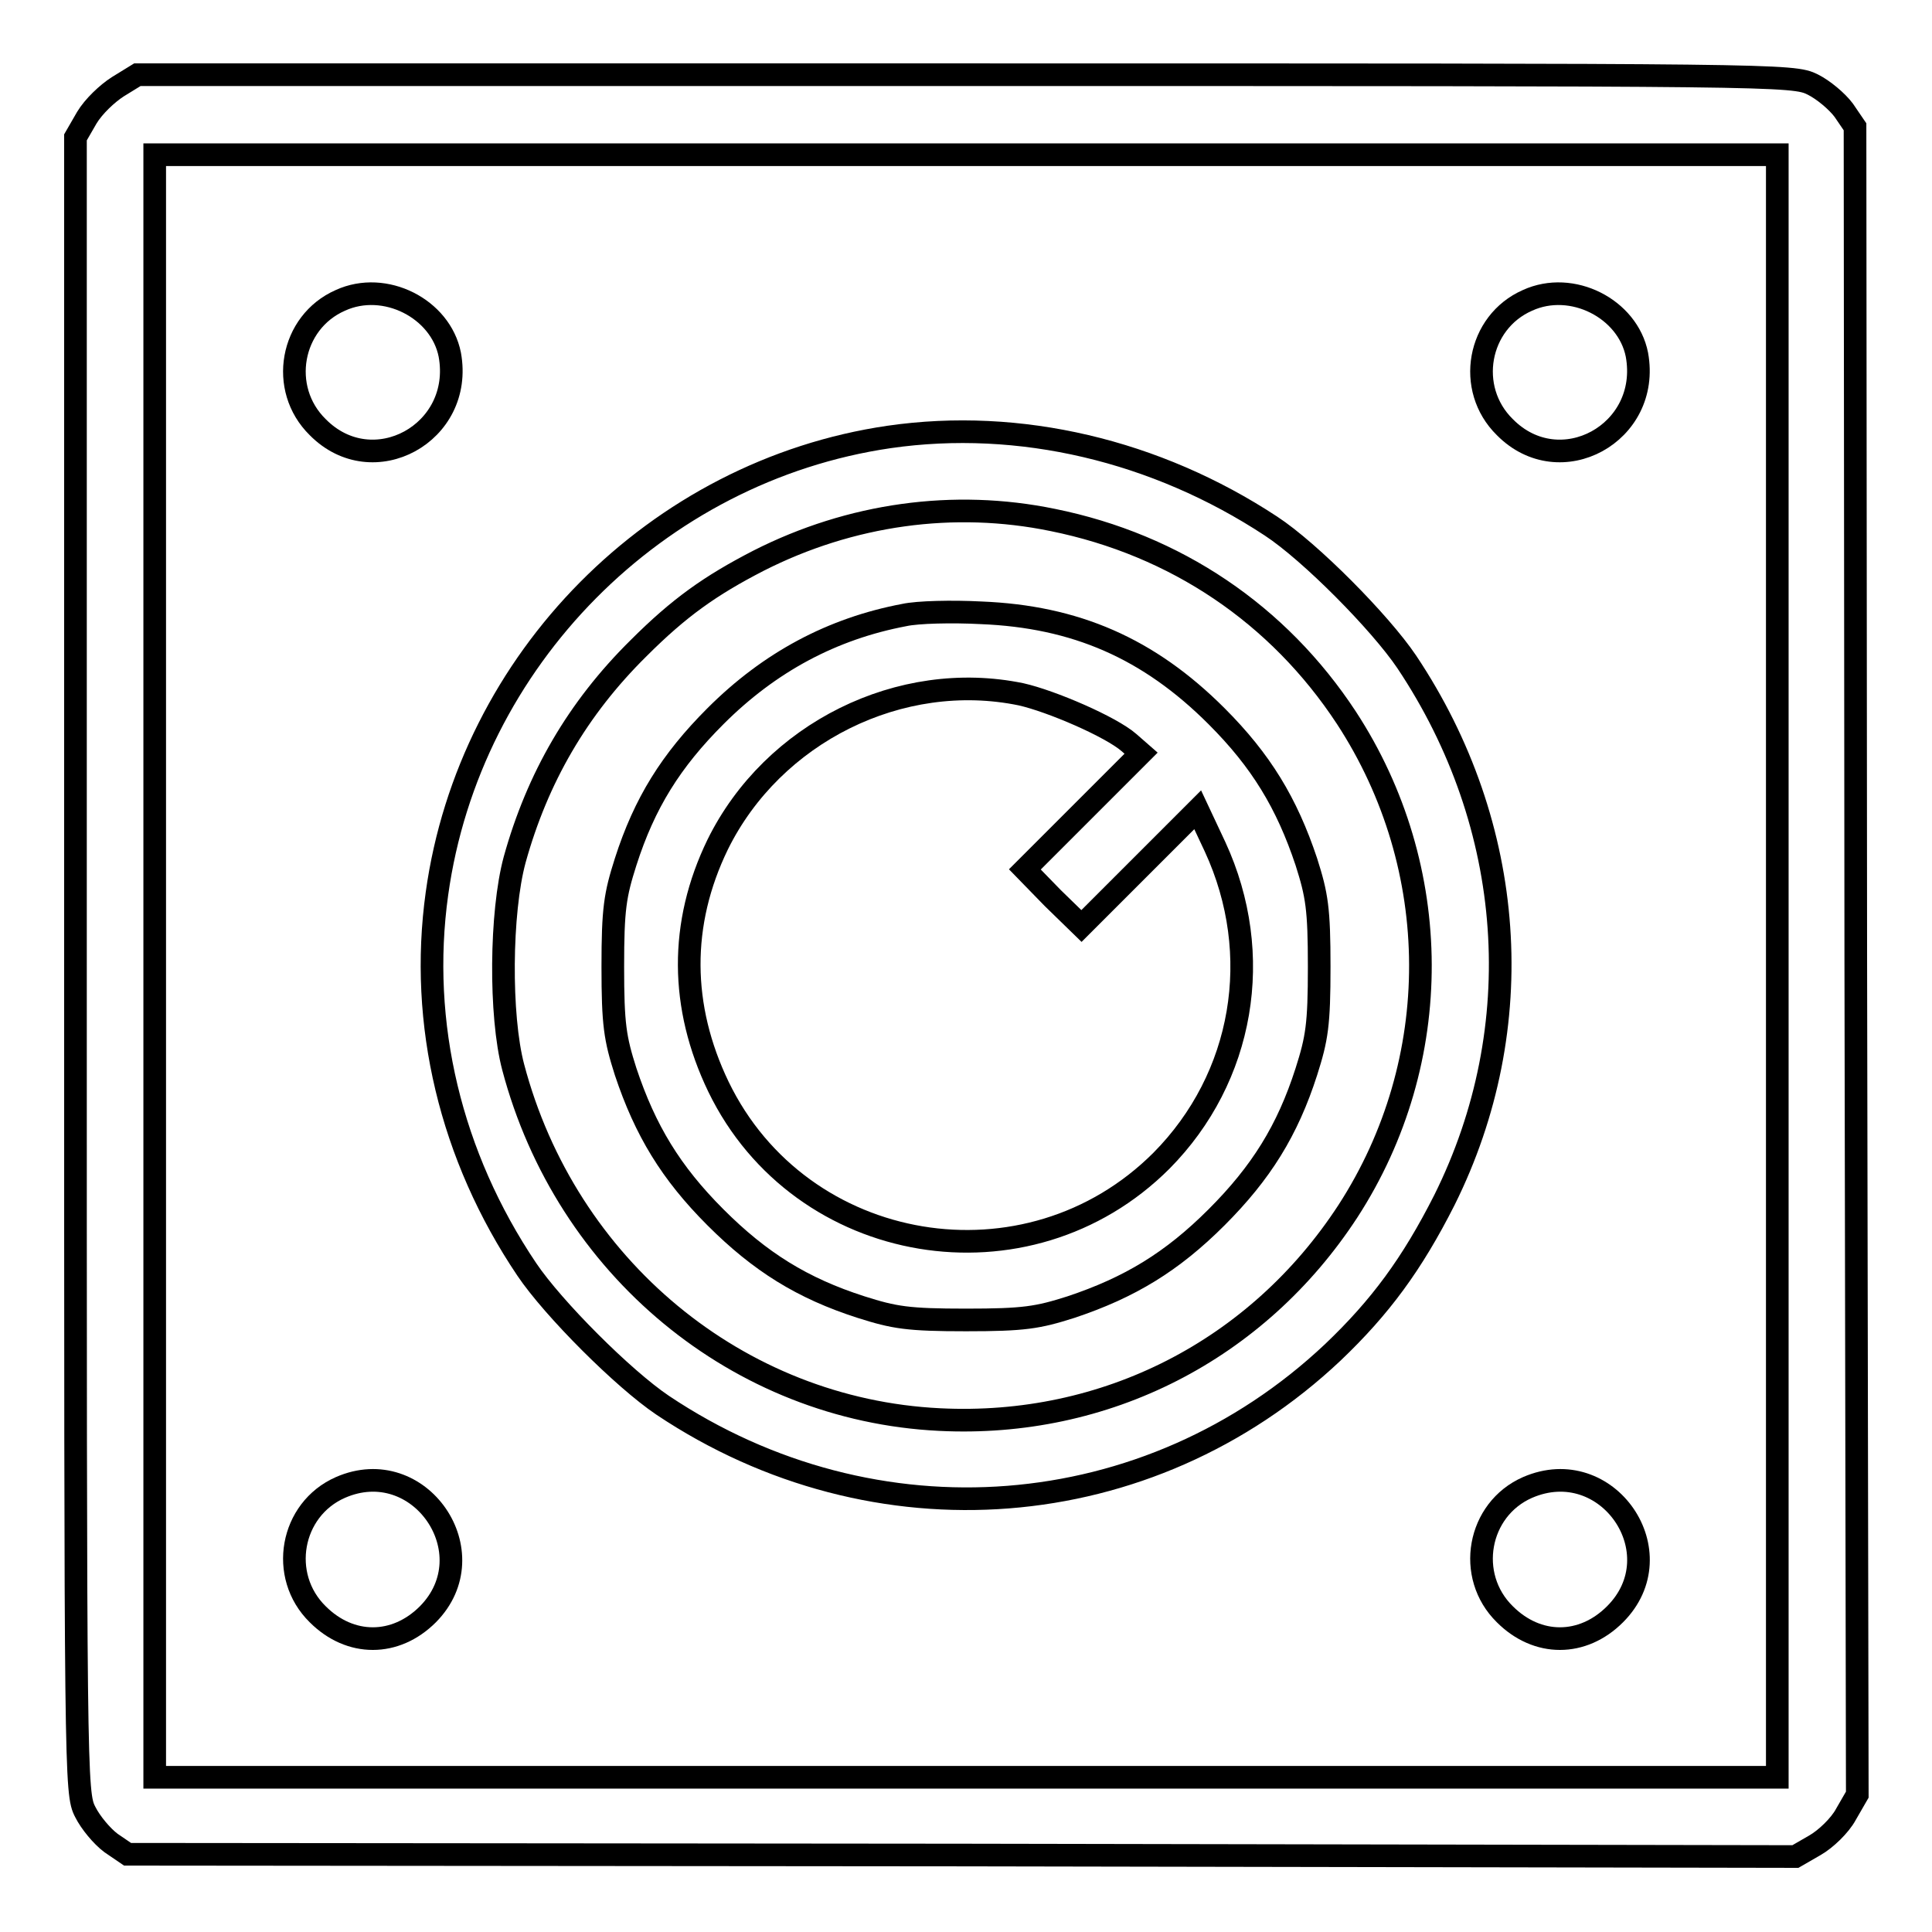 <?xml version="1.0" encoding="utf-8"?>
<!-- Svg Vector Icons : http://www.onlinewebfonts.com/icon -->
<!DOCTYPE svg PUBLIC "-//W3C//DTD SVG 1.1//EN" "http://www.w3.org/Graphics/SVG/1.1/DTD/svg11.dtd">
<svg version="1.1" xmlns="http://www.w3.org/2000/svg" xmlns:xlink="http://www.w3.org/1999/xlink" x="0px" y="0px" viewBox="0 0 256 256" enable-background="new 0 0 256 256" xml:space="preserve">
<g><g><g><path stroke-width="3" fill-opacity="0" stroke="#000000"  d="M15.6,11.5c-1.4,0.9-3.2,2.6-4.1,4.1L10,18.2v109.7c0,108,0,109.7,1.3,112.2c0.7,1.4,2.2,3.2,3.4,4.1l2.2,1.5l110.5,0.1l110.5,0.2l2.6-1.5c1.4-0.8,3.3-2.6,4.1-4.1l1.5-2.6l-0.2-110.5l-0.1-110.5l-1.5-2.2c-0.9-1.2-2.7-2.7-4.1-3.4c-2.6-1.3-4.3-1.3-112.2-1.3H18.2L15.6,11.5z M235.5,128v107.5H128H20.5V128V20.5H128h107.5V128z"/><path stroke-width="3" fill-opacity="0" stroke="#000000"  d="M45.1,39.8c-6.6,2.9-8.2,11.7-3,16.8c7.3,7.4,19.4,0.8,17.5-9.6C58.4,40.9,51,37.1,45.1,39.8z"/><path stroke-width="3" fill-opacity="0" stroke="#000000"  d="M202.4,39.8c-6.6,2.9-8.2,11.7-3,16.8c7.3,7.4,19.4,0.8,17.5-9.6C215.7,40.9,208.3,37.1,202.4,39.8z"/><path stroke-width="3" fill-opacity="0" stroke="#000000"  d="M117.8,57.9C87,62.4,62.2,87.4,57.9,118.4c-2.4,17.2,1.8,34.8,11.9,49.8c3.5,5.2,12.8,14.5,18,18c28.1,18.8,64.4,16,88.8-7c6.3-6,10.5-11.7,14.8-20.2c11.4-22.9,9.5-49.6-5-71.3c-3.5-5.2-12.8-14.6-18-18C153.2,59.7,135.1,55.4,117.8,57.9z M139.5,68.9c16.3,3.3,29.9,12.5,38.9,26.2c13,19.9,13.1,45.5,0.2,65.4c-12,18.4-32.1,28.7-54.1,27.6C97.8,186.8,75,167.9,68,141.4c-1.8-6.8-1.7-20.5,0.2-27.5c3-10.8,8.3-20,16.4-28c5.4-5.4,9.5-8.3,15.9-11.6C112.7,68.1,126.4,66.2,139.5,68.9z"/><path stroke-width="3" fill-opacity="0" stroke="#000000"  d="M119.8,81.5c-9.5,1.8-17.8,6.2-25,13.4c-5.9,5.9-9.4,11.5-11.9,19.3c-1.4,4.4-1.7,6.2-1.7,13.9c0,7.7,0.3,9.5,1.7,13.9c2.6,7.8,6,13.4,11.9,19.3c5.9,5.9,11.5,9.4,19.3,11.9c4.4,1.4,6.2,1.7,13.9,1.7s9.5-0.3,13.9-1.7c7.8-2.6,13.4-6,19.3-11.9c5.9-5.9,9.4-11.5,11.9-19.3c1.4-4.4,1.7-6.2,1.7-13.9c0-7.7-0.3-9.5-1.7-13.9c-2.6-7.8-6-13.4-11.9-19.3c-9-9-18.7-13.2-31.2-13.7C126.2,81,121.6,81.1,119.8,81.5z M135.3,92c4,0.9,11.9,4.3,14.3,6.4l1.6,1.4l-7.7,7.7l-7.7,7.7l3.7,3.8l3.8,3.7l7.7-7.7l7.7-7.7l2.3,4.9c6.6,14.3,3.8,30.6-7.1,41.6c-17.7,17.7-47.8,12.7-58.7-9.8c-5.1-10.6-5.2-21.6-0.1-32.1C102.4,97.1,119.3,88.7,135.3,92z"/><path stroke-width="3" fill-opacity="0" stroke="#000000"  d="M45.1,197.1c-6.6,2.9-8.2,11.7-3,16.8c4.3,4.3,10.3,4.3,14.6,0C64.7,205.8,55.6,192.5,45.1,197.1z"/><path stroke-width="3" fill-opacity="0" stroke="#000000"  d="M202.4,197.1c-6.6,2.9-8.2,11.7-3,16.8c4.3,4.3,10.3,4.3,14.6,0C222.1,205.8,213,192.5,202.4,197.1z"/></g></g></g>
</svg>